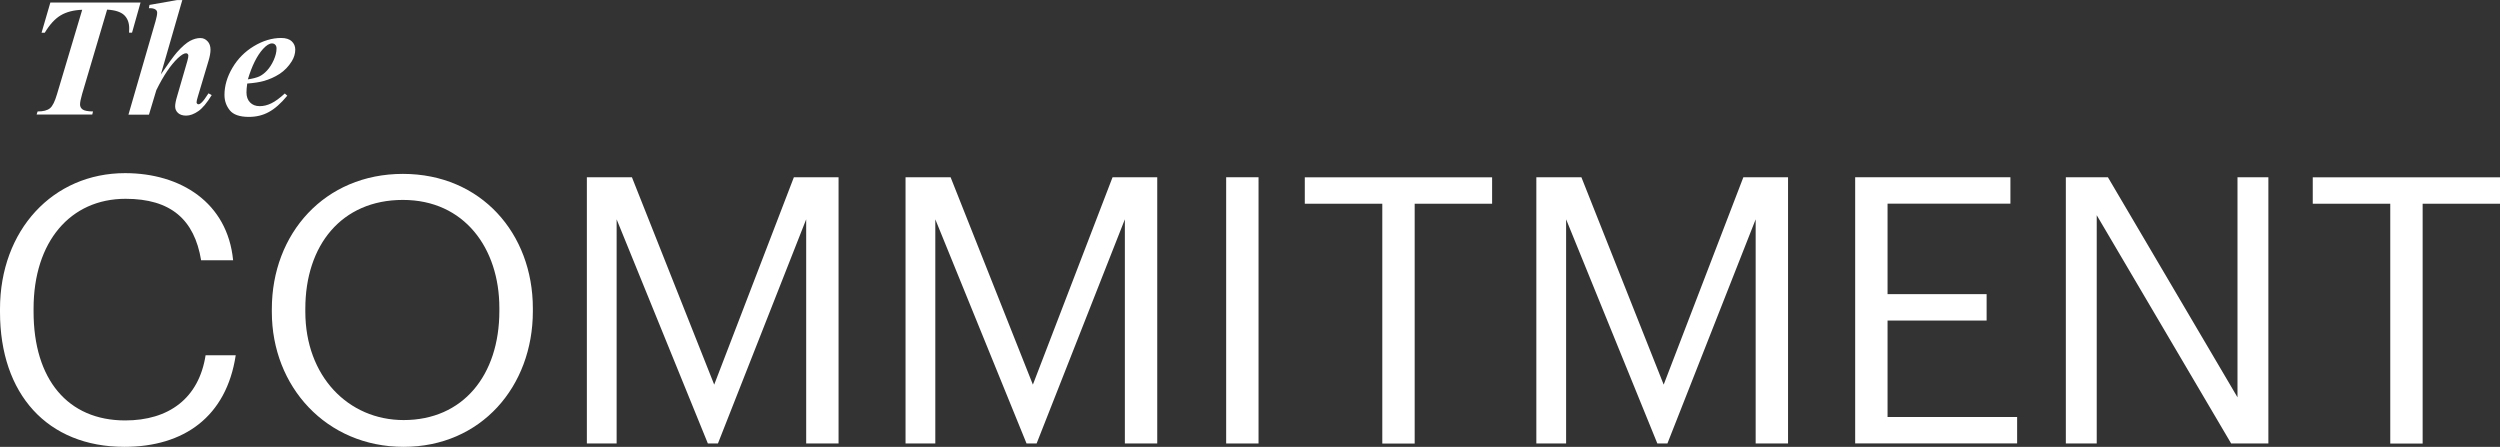 <?xml version="1.0" encoding="utf-8"?>
<svg xmlns="http://www.w3.org/2000/svg" data-name="Layer 2" id="Layer_2" viewBox="0 0 335.13 59.9">
  <rect x="0" y="0" width="335.13" height="59.9" fill="#333333" stroke="none"/>
  <defs>
    <style>
      .cls-1 {
        fill: #fff;
        stroke-width: 0px;
      }
    </style>
  </defs>
  <g data-name="Layer 1" id="Layer_1-2">
    <g>
      <g>
        <path class="cls-1" d="M0,41.83v-.4c0-10.58,7.09-18.22,16.77-18.22,7.44,0,13.73,3.94,14.48,11.68h-4.29c-.9-5.44-4.04-8.24-10.13-8.24-7.39,0-12.33,5.74-12.33,14.73v.4c0,9.08,4.59,14.58,12.28,14.58,5.84,0,9.88-2.95,10.78-8.74h4.04c-1.25,8.24-6.94,12.28-14.92,12.28C6.34,59.9,0,52.82,0,41.83Z"/>
        <path class="cls-1" d="M36.44,41.83v-.4c0-10.13,7.09-18.12,17.57-18.12s17.42,7.99,17.42,18.02v.4c0,10.08-6.94,18.17-17.32,18.17s-17.67-8.09-17.67-18.07ZM66.94,41.68v-.4c0-7.99-4.69-14.48-12.93-14.48s-13.08,6.09-13.08,14.58v.4c0,8.64,5.74,14.53,13.18,14.53,7.94,0,12.83-5.99,12.83-14.63Z"/>
        <path class="cls-1" d="M78.67,23.76h6.04l11.03,27.8,10.68-27.8h5.99v35.69h-4.34v-30.05l-11.83,30.05h-1.35l-12.23-30.05v30.05h-3.99V23.76Z"/>
        <path class="cls-1" d="M121.39,23.76h6.04l11.03,27.8,10.68-27.8h5.99v35.69h-4.34v-30.05l-11.83,30.05h-1.35l-12.23-30.05v30.05h-3.99V23.76Z"/>
        <path class="cls-1" d="M164.37,23.76h4.34v35.69h-4.34V23.76Z"/>
        <path class="cls-1" d="M185.29,27.31h-10.38v-3.54h25.11v3.54h-10.38v32.15h-4.34V27.31Z"/>
        <path class="cls-1" d="M205.95,23.76h6.04l11.03,27.8,10.68-27.8h5.99v35.69h-4.34v-30.05l-11.83,30.05h-1.35l-12.23-30.05v30.05h-3.99V23.76Z"/>
        <path class="cls-1" d="M248.68,23.76h20.82v3.54h-16.47v12.13h13.28v3.54h-13.28v12.93h17.37v3.54h-21.71V23.76Z"/>
        <path class="cls-1" d="M276.93,23.76h5.64l17.37,29.5v-29.5h4.14v35.69h-4.99l-18.02-30.6v30.6h-4.14V23.76Z"/>
        <path class="cls-1" d="M320.41,27.31h-10.38v-3.54h25.11v3.54h-10.38v32.15h-4.34V27.31Z"/>
      </g>
      <g>
        <path class="cls-1" d="M6.75.34h12.09l-1.14,4.04h-.4c.01-.21.02-.4.02-.57,0-.77-.23-1.36-.68-1.79-.45-.42-1.21-.67-2.28-.73l-3.35,11.31c-.18.63-.28,1.09-.28,1.4,0,.28.11.5.34.67.23.17.69.26,1.4.27l-.1.41h-7.46l.13-.41c.76,0,1.31-.14,1.66-.43.35-.28.66-.92.95-1.91L11.02,1.31c-1.15.04-2.12.29-2.89.75s-1.48,1.24-2.13,2.33h-.43L6.75.34Z"/>
        <path class="cls-1" d="M24.44,0l-2.88,9.98c1-1.47,1.72-2.46,2.17-2.98.67-.75,1.25-1.25,1.73-1.51.48-.26.95-.39,1.39-.39.38,0,.7.14.97.43.27.28.4.66.4,1.14,0,.4-.09.9-.27,1.5l-1.41,4.72c-.13.41-.19.69-.19.83,0,.07.03.13.08.18.05.06.11.08.18.08.09,0,.18-.04.27-.11.24-.18.49-.48.75-.89.07-.1.17-.26.32-.47l.43.24c-.64,1.05-1.24,1.77-1.81,2.16-.57.39-1.11.59-1.62.59-.46,0-.82-.12-1.08-.35-.26-.24-.39-.53-.39-.89,0-.32.09-.79.27-1.38l1.37-4.72c.09-.32.13-.56.13-.71,0-.08-.03-.15-.09-.22s-.14-.09-.22-.09c-.27,0-.63.22-1.1.66-.96.91-1.92,2.33-2.88,4.28l-.99,3.29h-2.75l3.63-12.52c.15-.53.22-.91.22-1.14,0-.18-.07-.33-.22-.43-.19-.14-.49-.2-.89-.18l.08-.44,3.69-.65h.66Z"/>
        <path class="cls-1" d="M33.14,11.21c-.07.48-.1.88-.1,1.19,0,.55.16,1,.48,1.33s.75.5,1.29.5,1.04-.13,1.56-.38c.52-.25,1.12-.69,1.81-1.32l.33.3c-.85,1.03-1.68,1.76-2.48,2.19-.8.44-1.69.65-2.67.65-1.23,0-2.09-.3-2.56-.89-.47-.59-.71-1.27-.71-2.05,0-1.21.35-2.42,1.06-3.63.71-1.21,1.67-2.18,2.88-2.91s2.44-1.1,3.66-1.1c.62,0,1.09.15,1.41.44.32.3.48.67.48,1.12,0,.54-.16,1.06-.47,1.57-.43.69-.97,1.25-1.62,1.68-.65.42-1.38.75-2.18.97-.54.15-1.26.26-2.17.33ZM33.24,10.64c.65-.1,1.15-.23,1.51-.39.36-.17.71-.43,1.05-.8.34-.37.64-.83.89-1.39.25-.56.38-1.08.38-1.57,0-.21-.06-.37-.17-.49-.11-.12-.26-.18-.44-.18-.35,0-.75.25-1.2.74-.81.9-1.49,2.26-2.03,4.07Z"/>
      </g>
    </g>
  </g>
</svg>